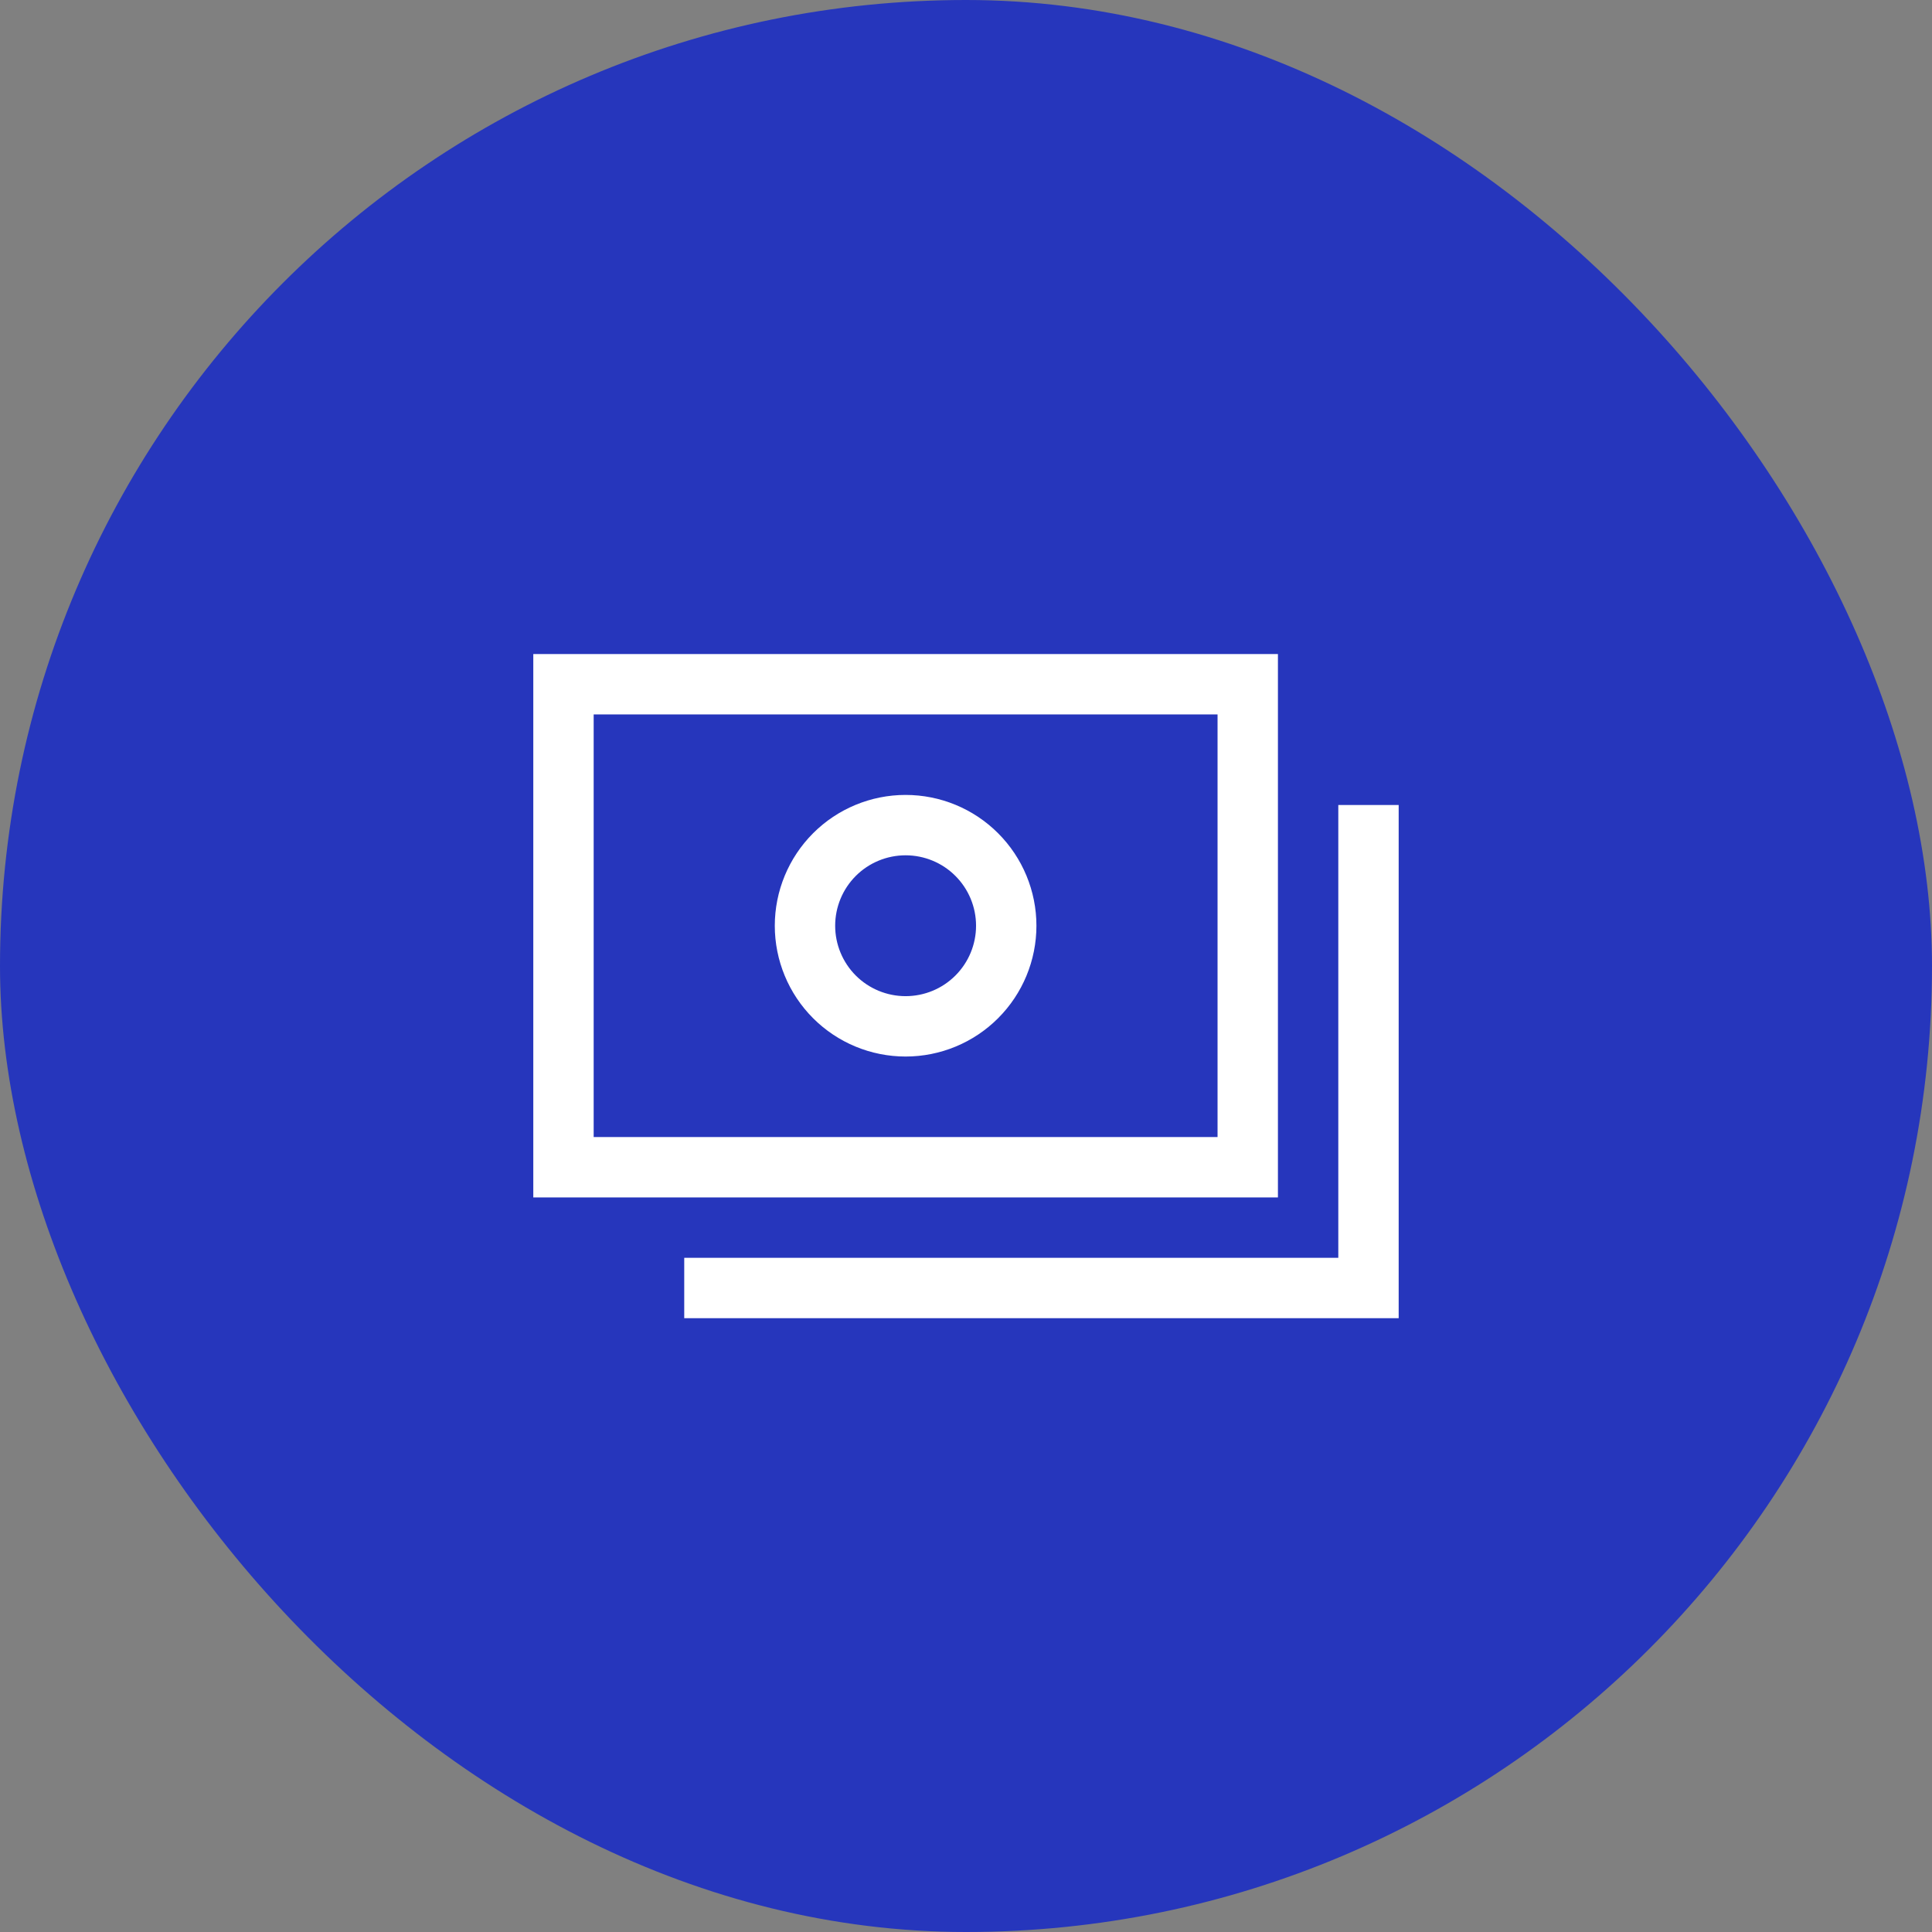 <?xml version="1.0" encoding="UTF-8"?>
<svg xmlns="http://www.w3.org/2000/svg" width="64" height="64" viewBox="0 0 64 64" fill="none">
  <rect x="0" y="0" width="64" height="64" fill="#808080" stroke="none"/>
  <rect width="64" height="64" rx="32" fill="#2636BC"></rect>
  <path fill-rule="evenodd" clip-rule="evenodd" d="M17.666 21.666H42.333V39.666H17.666V21.666ZM19.666 23.666V37.666H40.333V23.666H19.666ZM26.935 27.602C27.748 26.789 28.85 26.333 29.999 26.333C31.149 26.333 32.251 26.789 33.063 27.602C33.876 28.415 34.333 29.517 34.333 30.666C34.333 31.815 33.876 32.917 33.063 33.73C32.251 34.543 31.149 34.999 29.999 34.999C28.85 34.999 27.748 34.543 26.935 33.73C26.123 32.917 25.666 31.815 25.666 30.666C25.666 29.517 26.123 28.415 26.935 27.602ZM29.999 28.333C29.381 28.333 28.787 28.578 28.349 29.016C27.912 29.454 27.666 30.047 27.666 30.666C27.666 31.285 27.912 31.878 28.349 32.316C28.787 32.754 29.381 32.999 29.999 32.999C30.618 32.999 31.212 32.754 31.649 32.316C32.087 31.878 32.333 31.285 32.333 30.666C32.333 30.047 32.087 29.454 31.649 29.016C31.212 28.578 30.618 28.333 29.999 28.333ZM46.333 26.666V43.666H22.666V41.666H44.333V26.666H46.333Z" fill="white"></path>
</svg>
